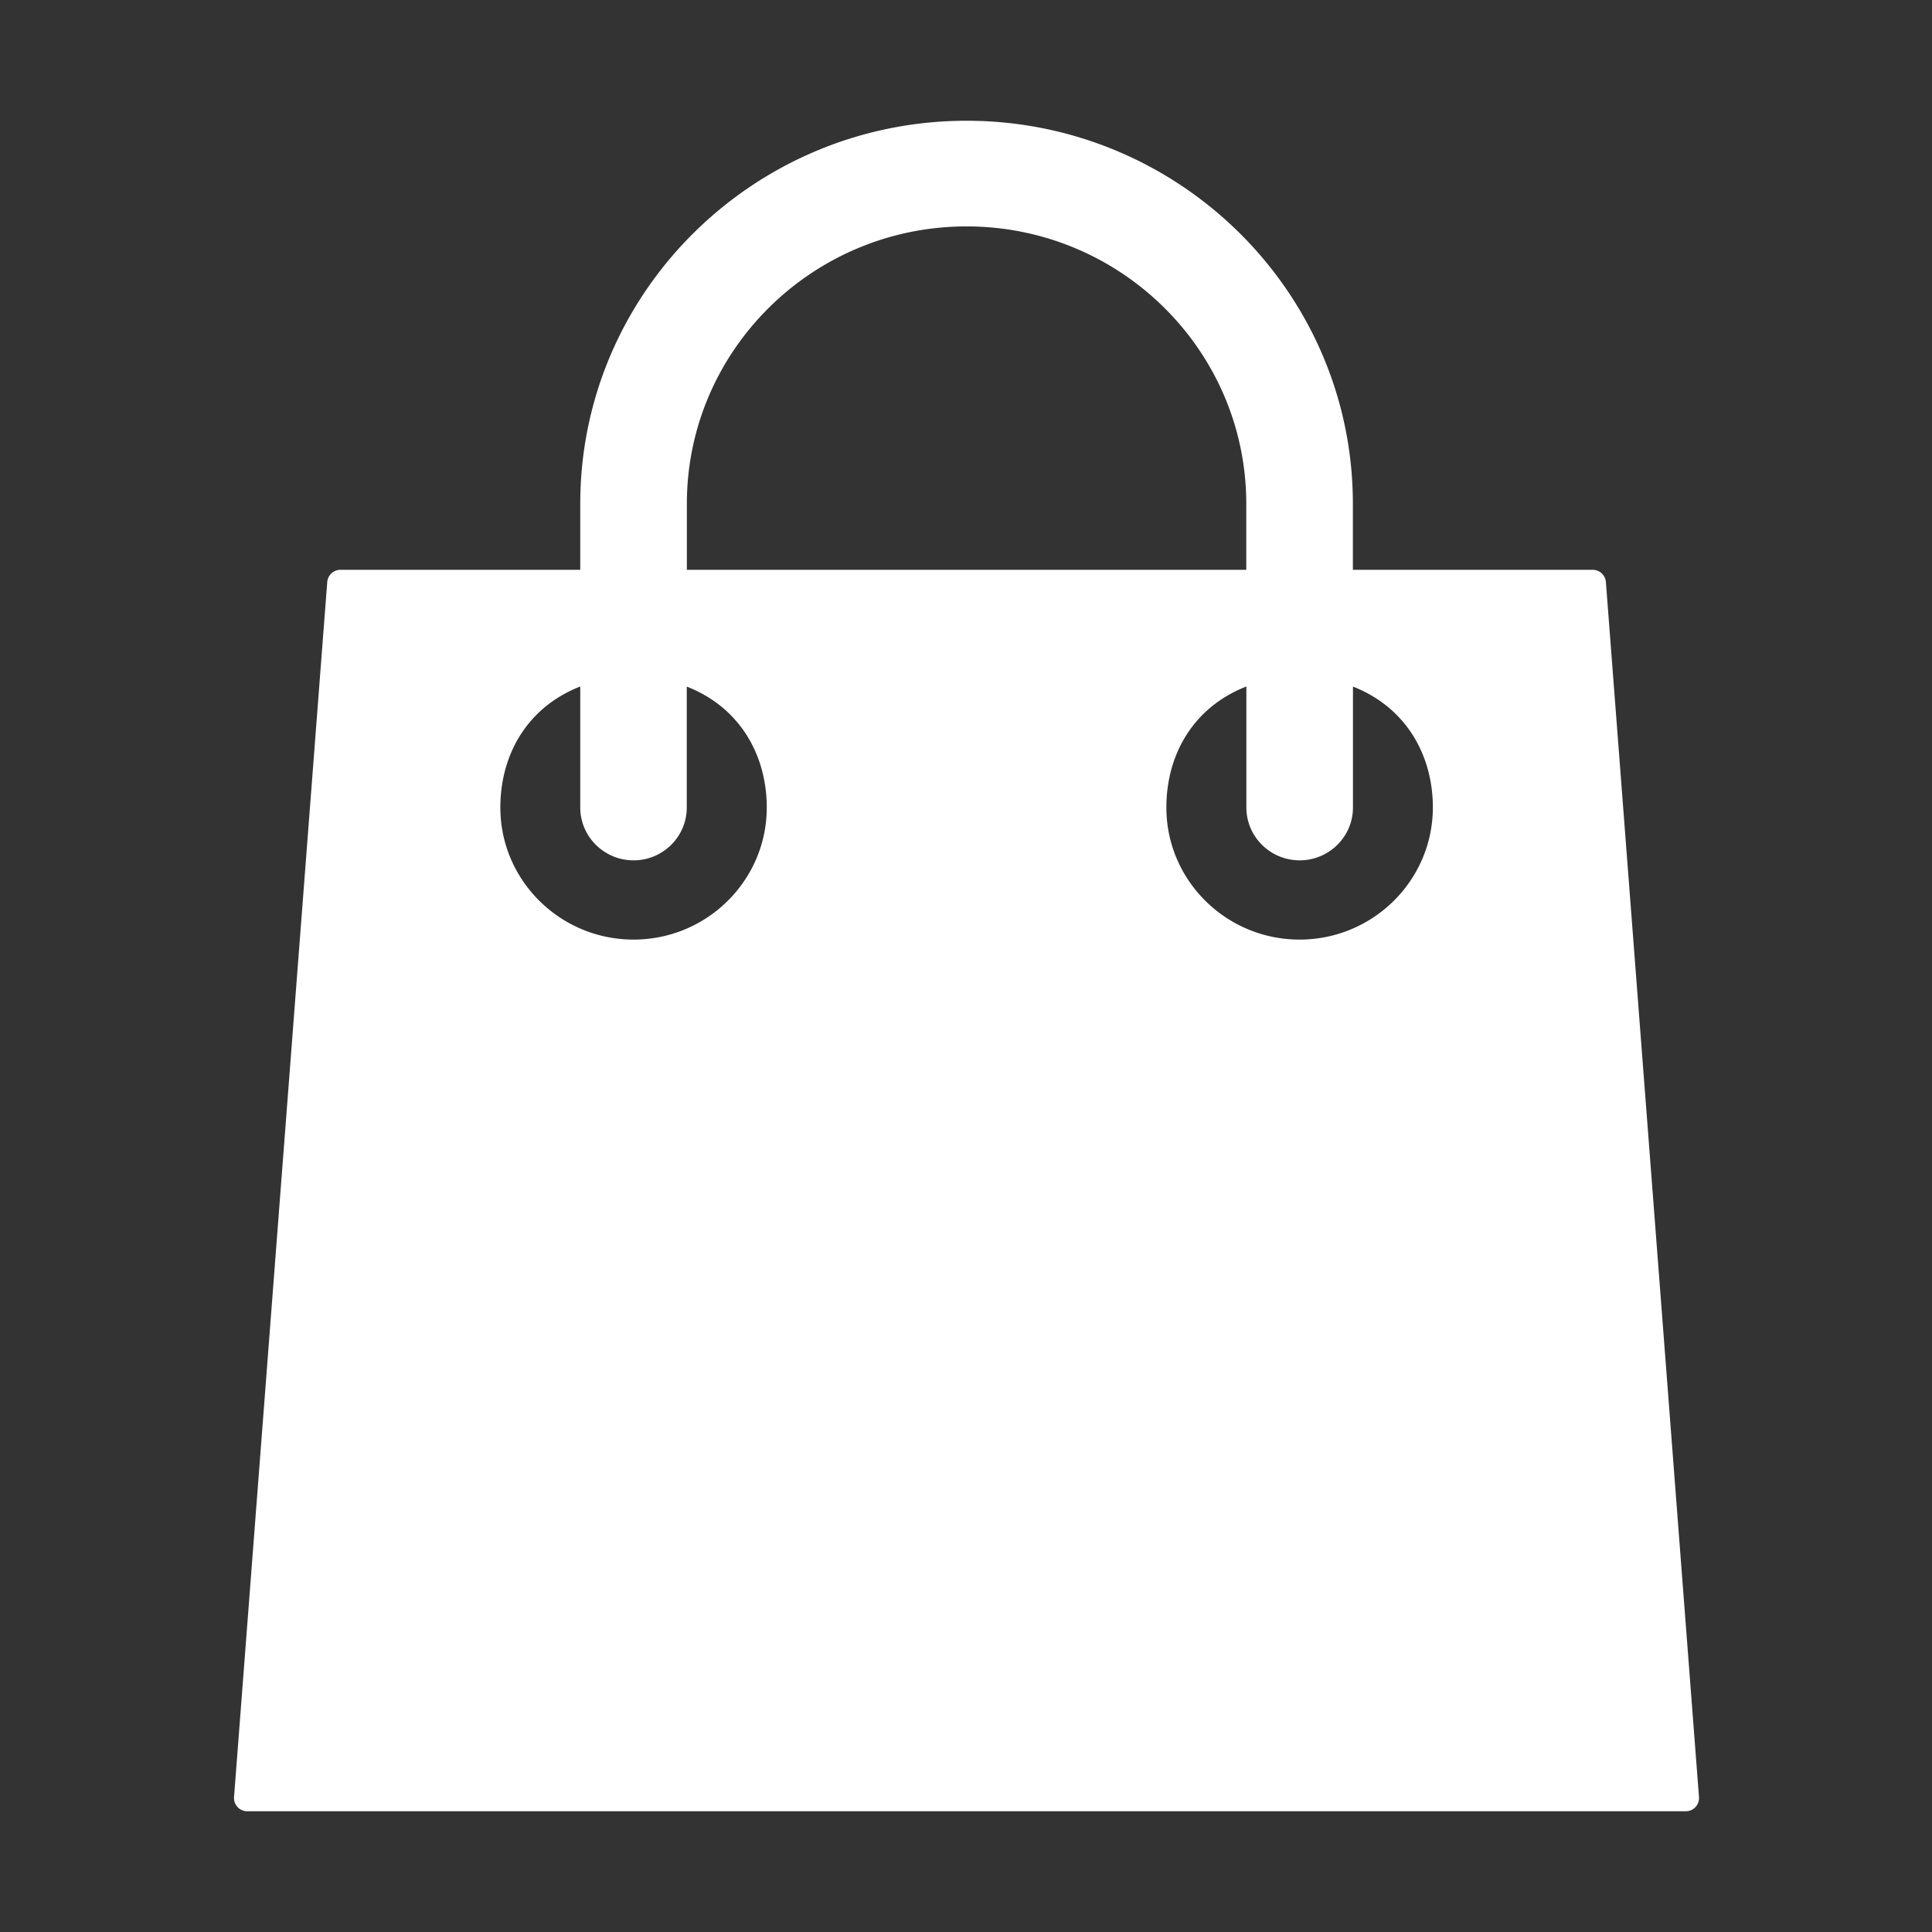 <svg xmlns="http://www.w3.org/2000/svg" viewBox="0 0 2048 2048"><rect x="0" y="0" width="2048" height="2048" fill="#333333" stroke="none"/><path fill="#fff" d="M1702.3 616.9a14.07 14.07 0 00-14.1-12.9h-254.1v-70c0-223.9-183.8-406-409.5-406S615.1 310.1 615.1 534v70H361a14.14 14.14 0 00-14.1 12.9l-98.8 1288a14 14 0 0014 15.1H1787a14 14 0 0014-15.1zM728.1 534c0-162.1 133-294 296.5-294s296.5 131.9 296.5 294v70h-593zm-56.5 462c-77.9 0-141.2-62.8-141.2-140 0-55.9 28.3-106.2 84.7-128.3V856c0 30.9 25.4 56 56.5 56s56.4-25.1 56.4-56V727.8c56.5 22.1 84.8 72.8 84.8 128.2 0 77.2-63.3 140-141.2 140zm706 0c-77.9 0-141.2-62.8-141.2-140 0-55.9 28.3-106.2 84.8-128.3V856c0 30.9 25.4 56 56.5 56s56.5-25.1 56.5-56V727.8c56.4 22.1 84.7 72.8 84.7 128.2-.1 77.2-63.4 140-141.3 140z"/></svg>